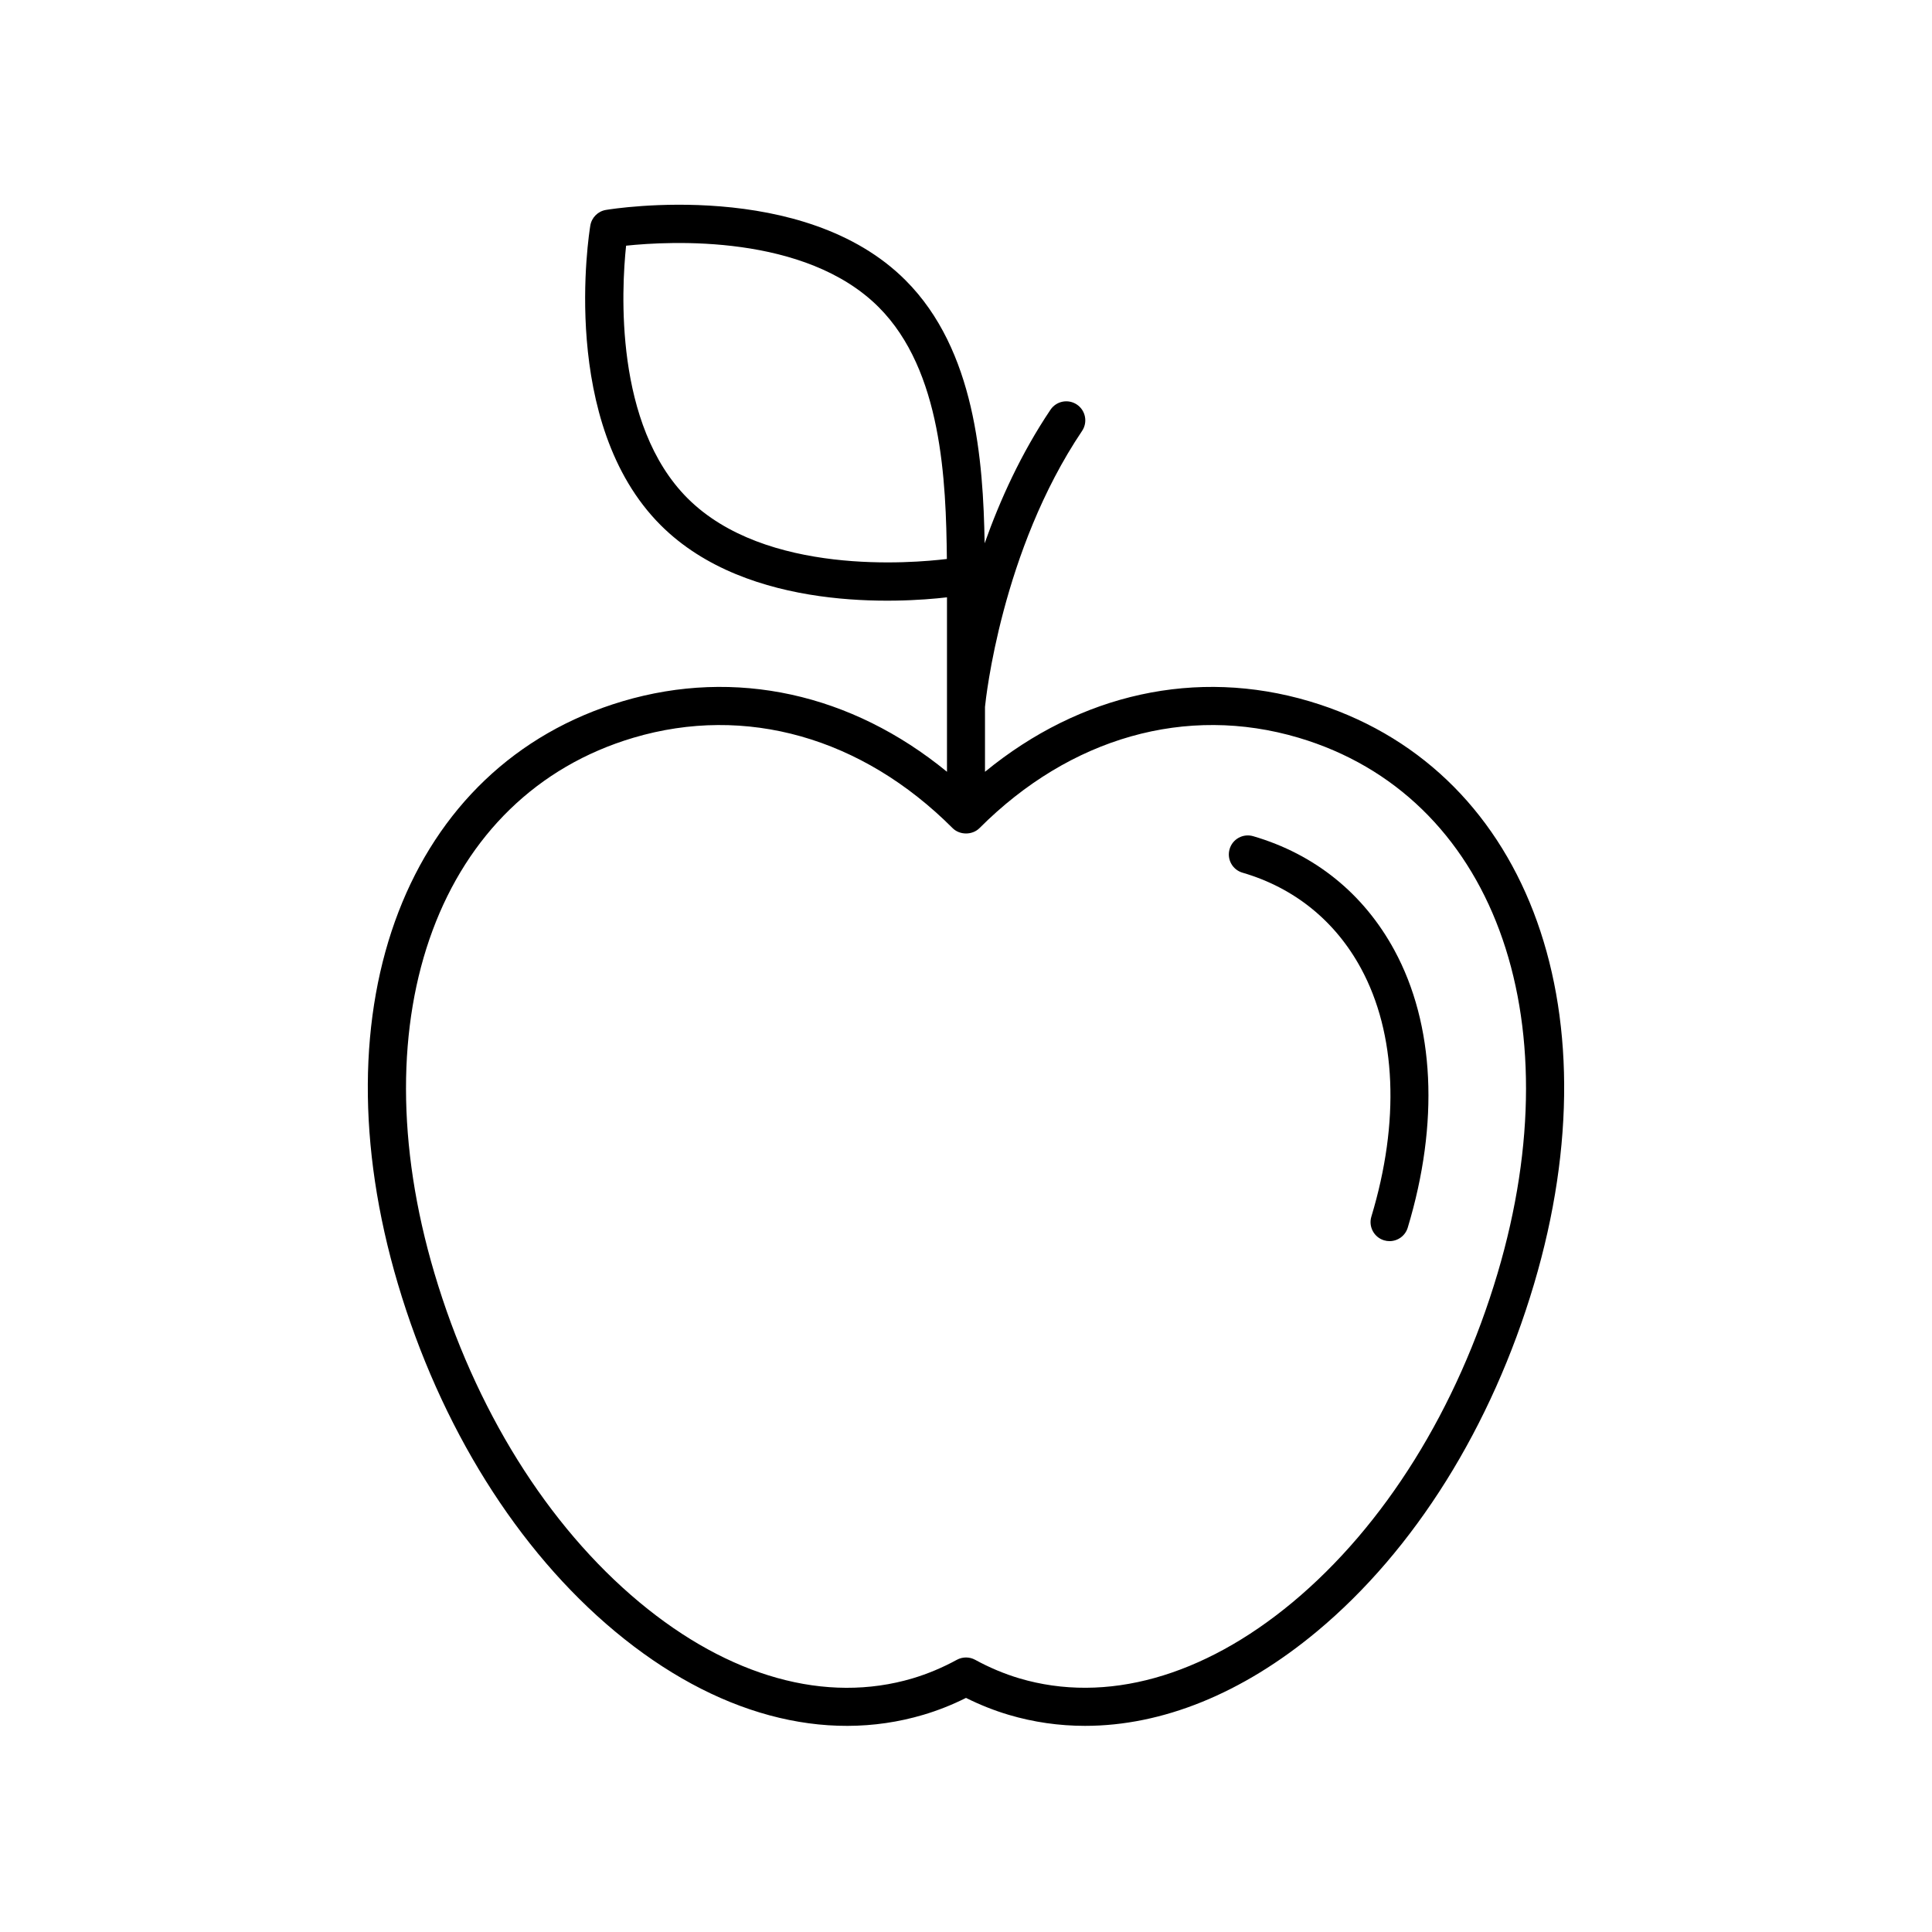 <?xml version="1.0" encoding="UTF-8"?>
<!-- Uploaded to: SVG Repo, www.svgrepo.com, Generator: SVG Repo Mixer Tools -->
<svg fill="#000000" width="800px" height="800px" version="1.1" viewBox="144 144 512 512" xmlns="http://www.w3.org/2000/svg">
 <g>
  <path d="m309 329.84c-57.02 16.922-81.508 80.434-59.543 154.44 11.23 37.824 31.66 70.523 57.535 92.07 26.453 22.031 55.48 29.891 81.738 22.082 3.824-1.137 7.602-2.629 11.27-4.469 3.672 1.832 7.453 3.332 11.273 4.473 6.613 1.965 13.406 2.934 20.289 2.934 20.43 0 41.656-8.539 61.441-25.02 25.875-21.547 46.305-54.25 57.535-92.07 21.965-74.004-2.519-137.52-59.543-154.44-29.891-8.867-60.664-2.051-85.961 18.691v-17.195c0.207-2.133 4.375-41.383 25.723-73.129 1.551-2.312 0.941-5.441-1.367-6.996-2.312-1.551-5.438-0.941-6.996 1.367-7.805 11.602-13.402 23.98-17.453 35.402-0.383-21.984-2.469-51.211-20.965-69.707-26.988-27-77.273-18.992-79.395-18.641-2.125 0.352-3.789 2.016-4.141 4.141-0.352 2.125-8.348 52.402 18.641 79.395 23.219 23.219 63.668 20.547 75.879 19.129v46.234c-25.301-20.742-56.078-27.559-85.961-18.691zm17.211-53.793c-19.473-19.473-17.512-55.379-16.289-66.938 11.566-1.219 47.453-3.184 66.938 16.289 16.801 16.809 17.852 46.062 18.07 66.734-9.047 1.105-48.094 4.531-68.719-16.086zm161.92 63.457c51.332 15.234 73.027 73.59 52.75 141.91-10.664 35.938-29.957 66.902-54.32 87.195-23.785 19.805-49.504 26.957-72.414 20.172-3.984-1.188-7.93-2.84-11.73-4.922-0.75-0.406-1.582-0.613-2.414-0.613s-1.664 0.207-2.414 0.613c-3.797 2.074-7.742 3.727-11.723 4.918-22.934 6.812-48.633-0.359-72.418-20.168-24.363-20.289-43.656-51.258-54.32-87.195-20.277-68.32 1.41-126.68 52.75-141.91 29.727-8.82 60.543-0.098 84.57 23.957 1.891 1.891 5.234 1.891 7.125 0 24.023-24.051 54.824-32.785 84.559-23.957z"/>
  <path d="m473.28 375.27c13.715 4 24.57 12.773 31.398 25.363 9.359 17.277 10.34 40.633 2.746 65.789-0.805 2.66 0.707 5.477 3.367 6.277 0.488 0.145 0.973 0.215 1.457 0.215 2.168 0 4.168-1.402 4.82-3.582 8.379-27.746 7.125-53.848-3.531-73.5-8.137-15.008-21.086-25.461-37.434-30.234-2.68-0.777-5.473 0.75-6.246 3.426-0.781 2.672 0.75 5.469 3.422 6.246z"/>
 </g>
</svg>